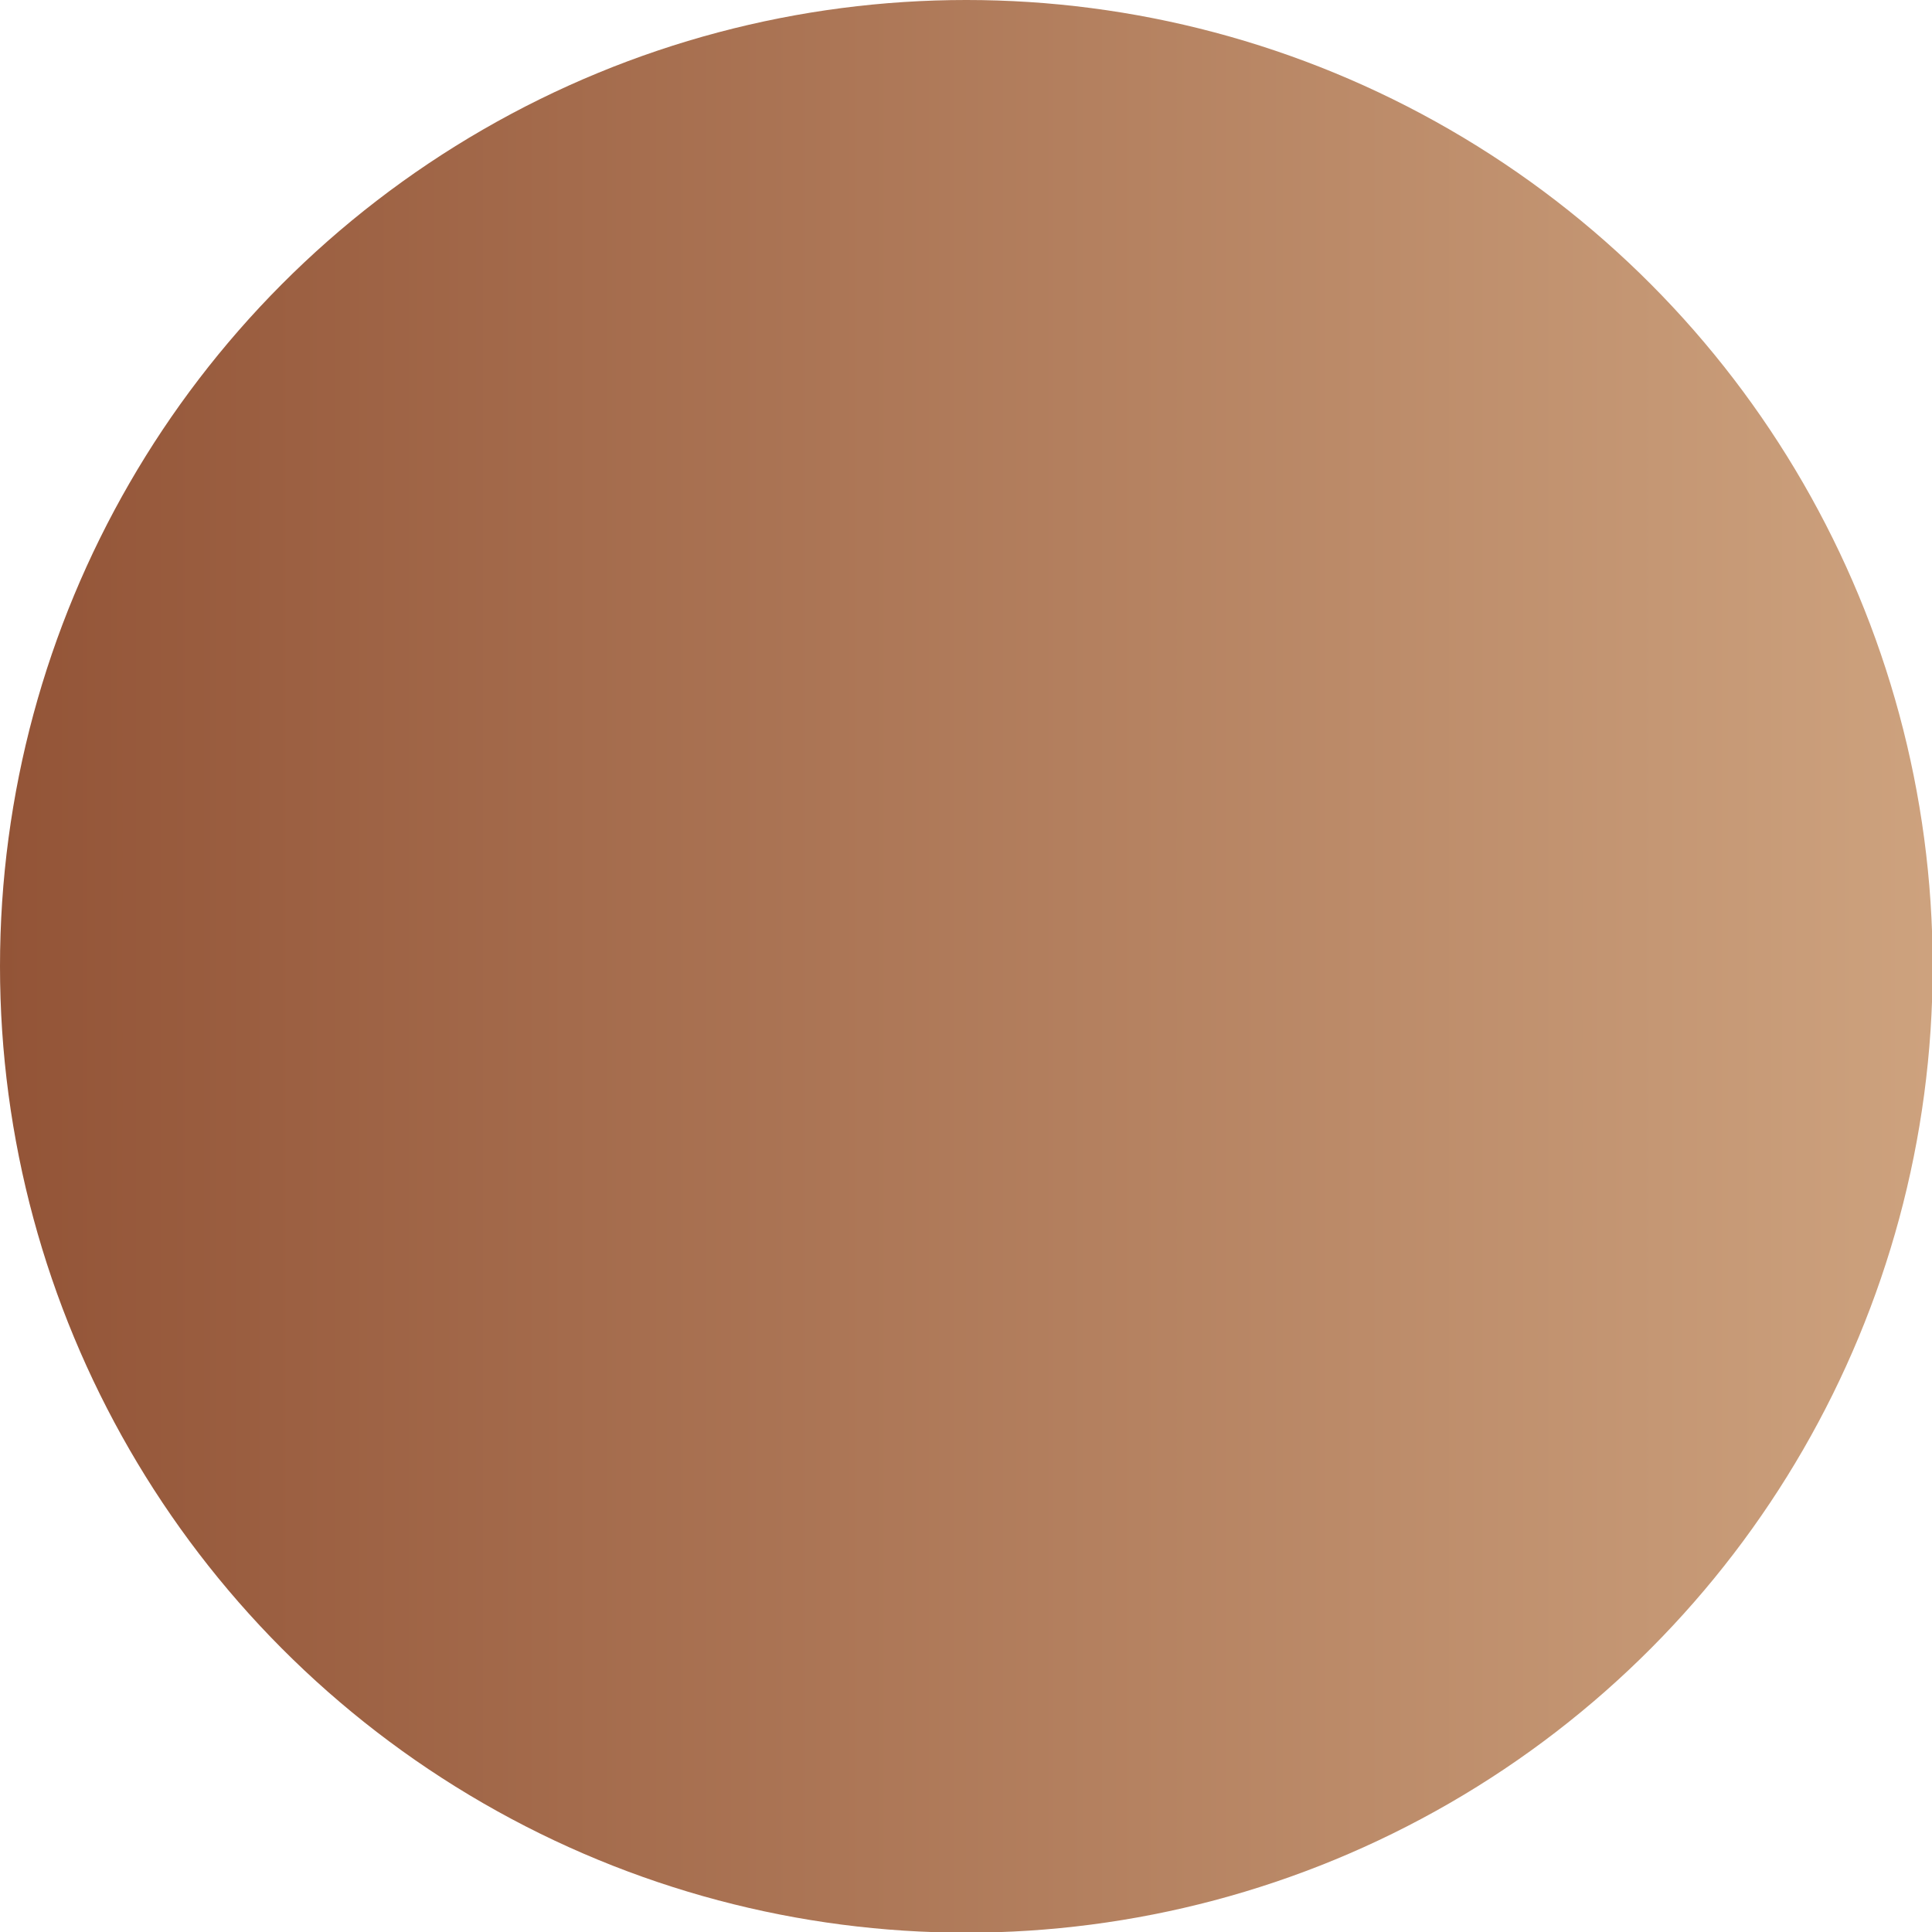 <?xml version="1.0" encoding="utf-8"?>
<!-- Generator: Adobe Illustrator 27.0.1, SVG Export Plug-In . SVG Version: 6.00 Build 0)  -->
<svg version="1.1" id="Laag_1" xmlns="http://www.w3.org/2000/svg" xmlns:xlink="http://www.w3.org/1999/xlink" x="0px" y="0px"
	 viewBox="0 0 285.3 285.3" style="enable-background:new 0 0 285.3 285.3;" xml:space="preserve">
<style type="text/css">
	.st0{clip-path:url(#SVGID_00000091718115547552216590000012948649333977129380_);}
	.st1{clip-path:url(#SVGID_00000084523164244882191970000013288761745751417992_);}
	.st2{fill:url(#SVGID_00000081629793303160744190000008296151901106923184_);}
	.st3{fill:url(#SVGID_00000029726923212382973840000005990511599183079583_);}
</style>
<linearGradient id="SVGID_00000011717008147400891860000010121542562888319377_" gradientUnits="userSpaceOnUse" x1="0" y1="142.654" x2="285.308" y2="142.654">
	<stop  offset="0" style="stop-color:#935437"/>
	<stop  offset="1" style="stop-color:#CDA27E"/>
</linearGradient>
<circle style="fill:url(#SVGID_00000011717008147400891860000010121542562888319377_);" cx="142.7" cy="142.7" r="142.7"/>
</svg>
